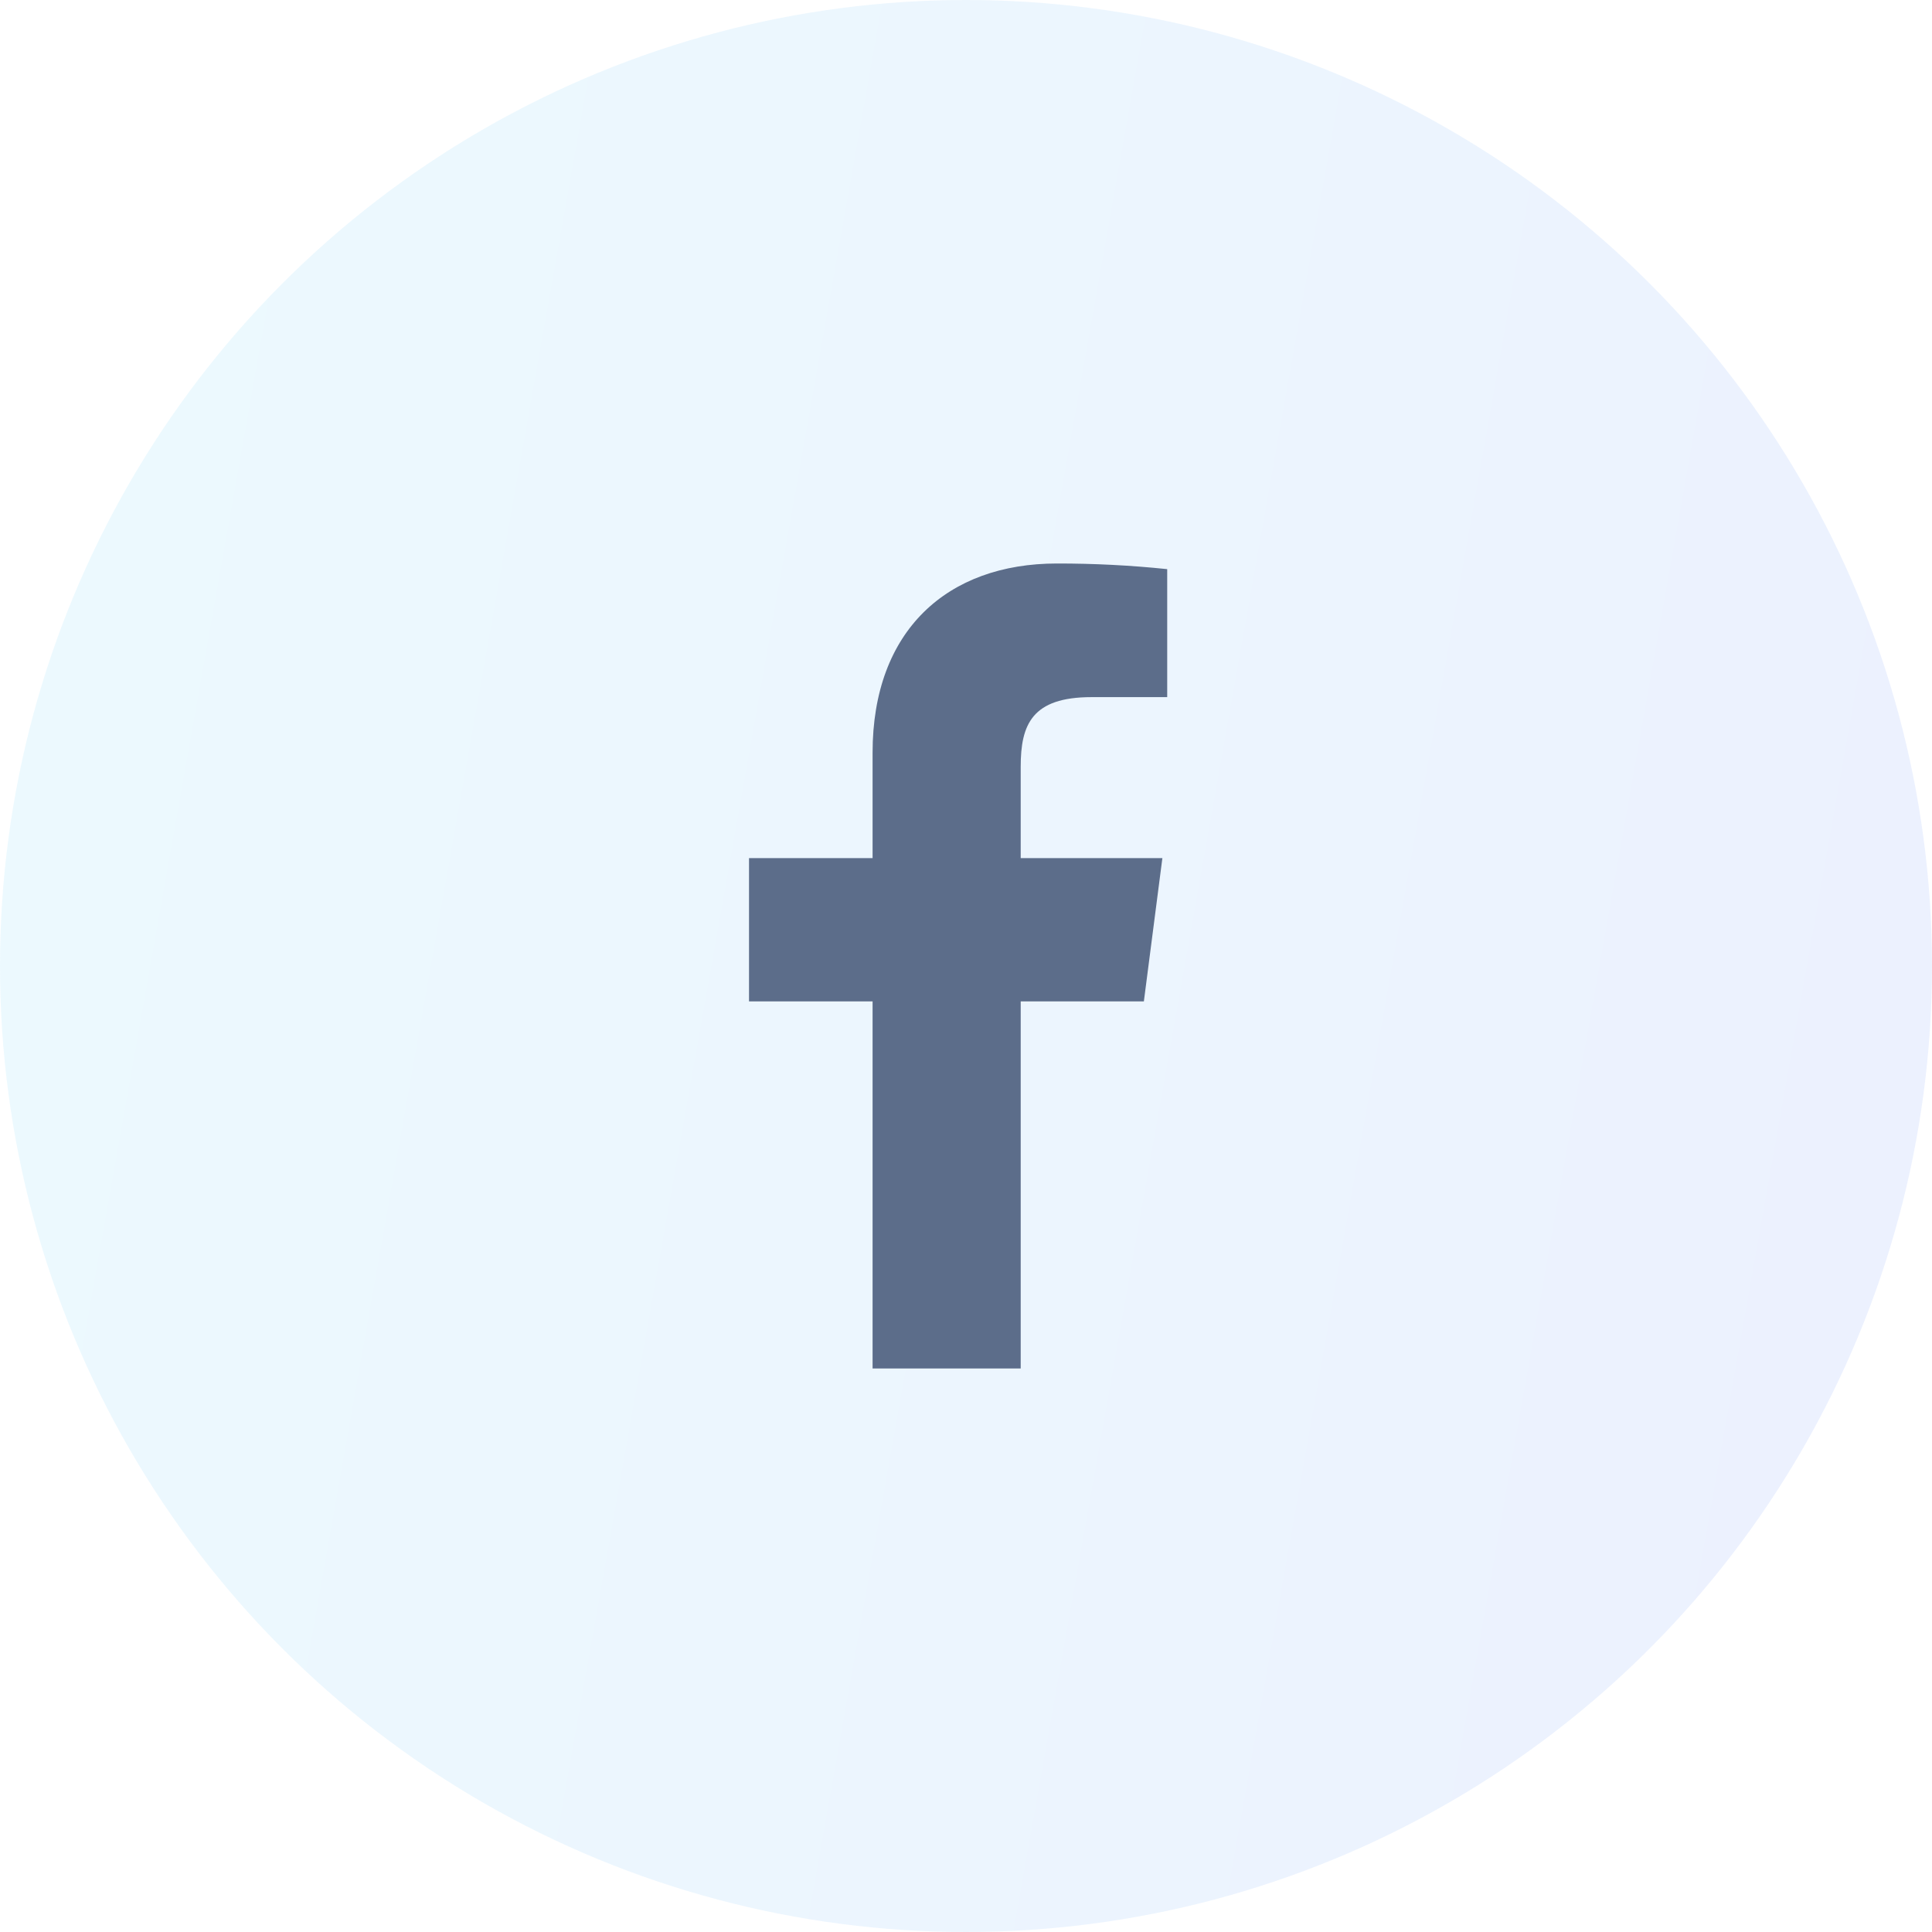 <svg width="48" height="48" viewBox="0 0 48 48" fill="none" xmlns="http://www.w3.org/2000/svg">
<circle opacity="0.1" cx="24" cy="24" r="24" fill="url(#paint0_linear_1936_6352)"/>
<path d="M27.119 17.32H28.999V14.14C28.089 14.045 27.174 13.999 26.259 14C23.539 14 21.679 15.66 21.679 18.7V21.32H18.609V24.88H21.679V34H25.359V24.88H28.419L28.879 21.32H25.359V19.05C25.359 18 25.639 17.32 27.119 17.32Z" fill="#5C6D8A"/>
<defs>
<linearGradient id="paint0_linear_1936_6352" x1="2.57513e-06" y1="-2.151" x2="55.159" y2="7.63" gradientUnits="userSpaceOnUse">
<stop stop-color="#4BCFFA"/>
<stop offset="0.49" stop-color="#4AA7F9"/>
<stop offset="0.979" stop-color="#4871F7"/>
</linearGradient>
</defs>
</svg>
